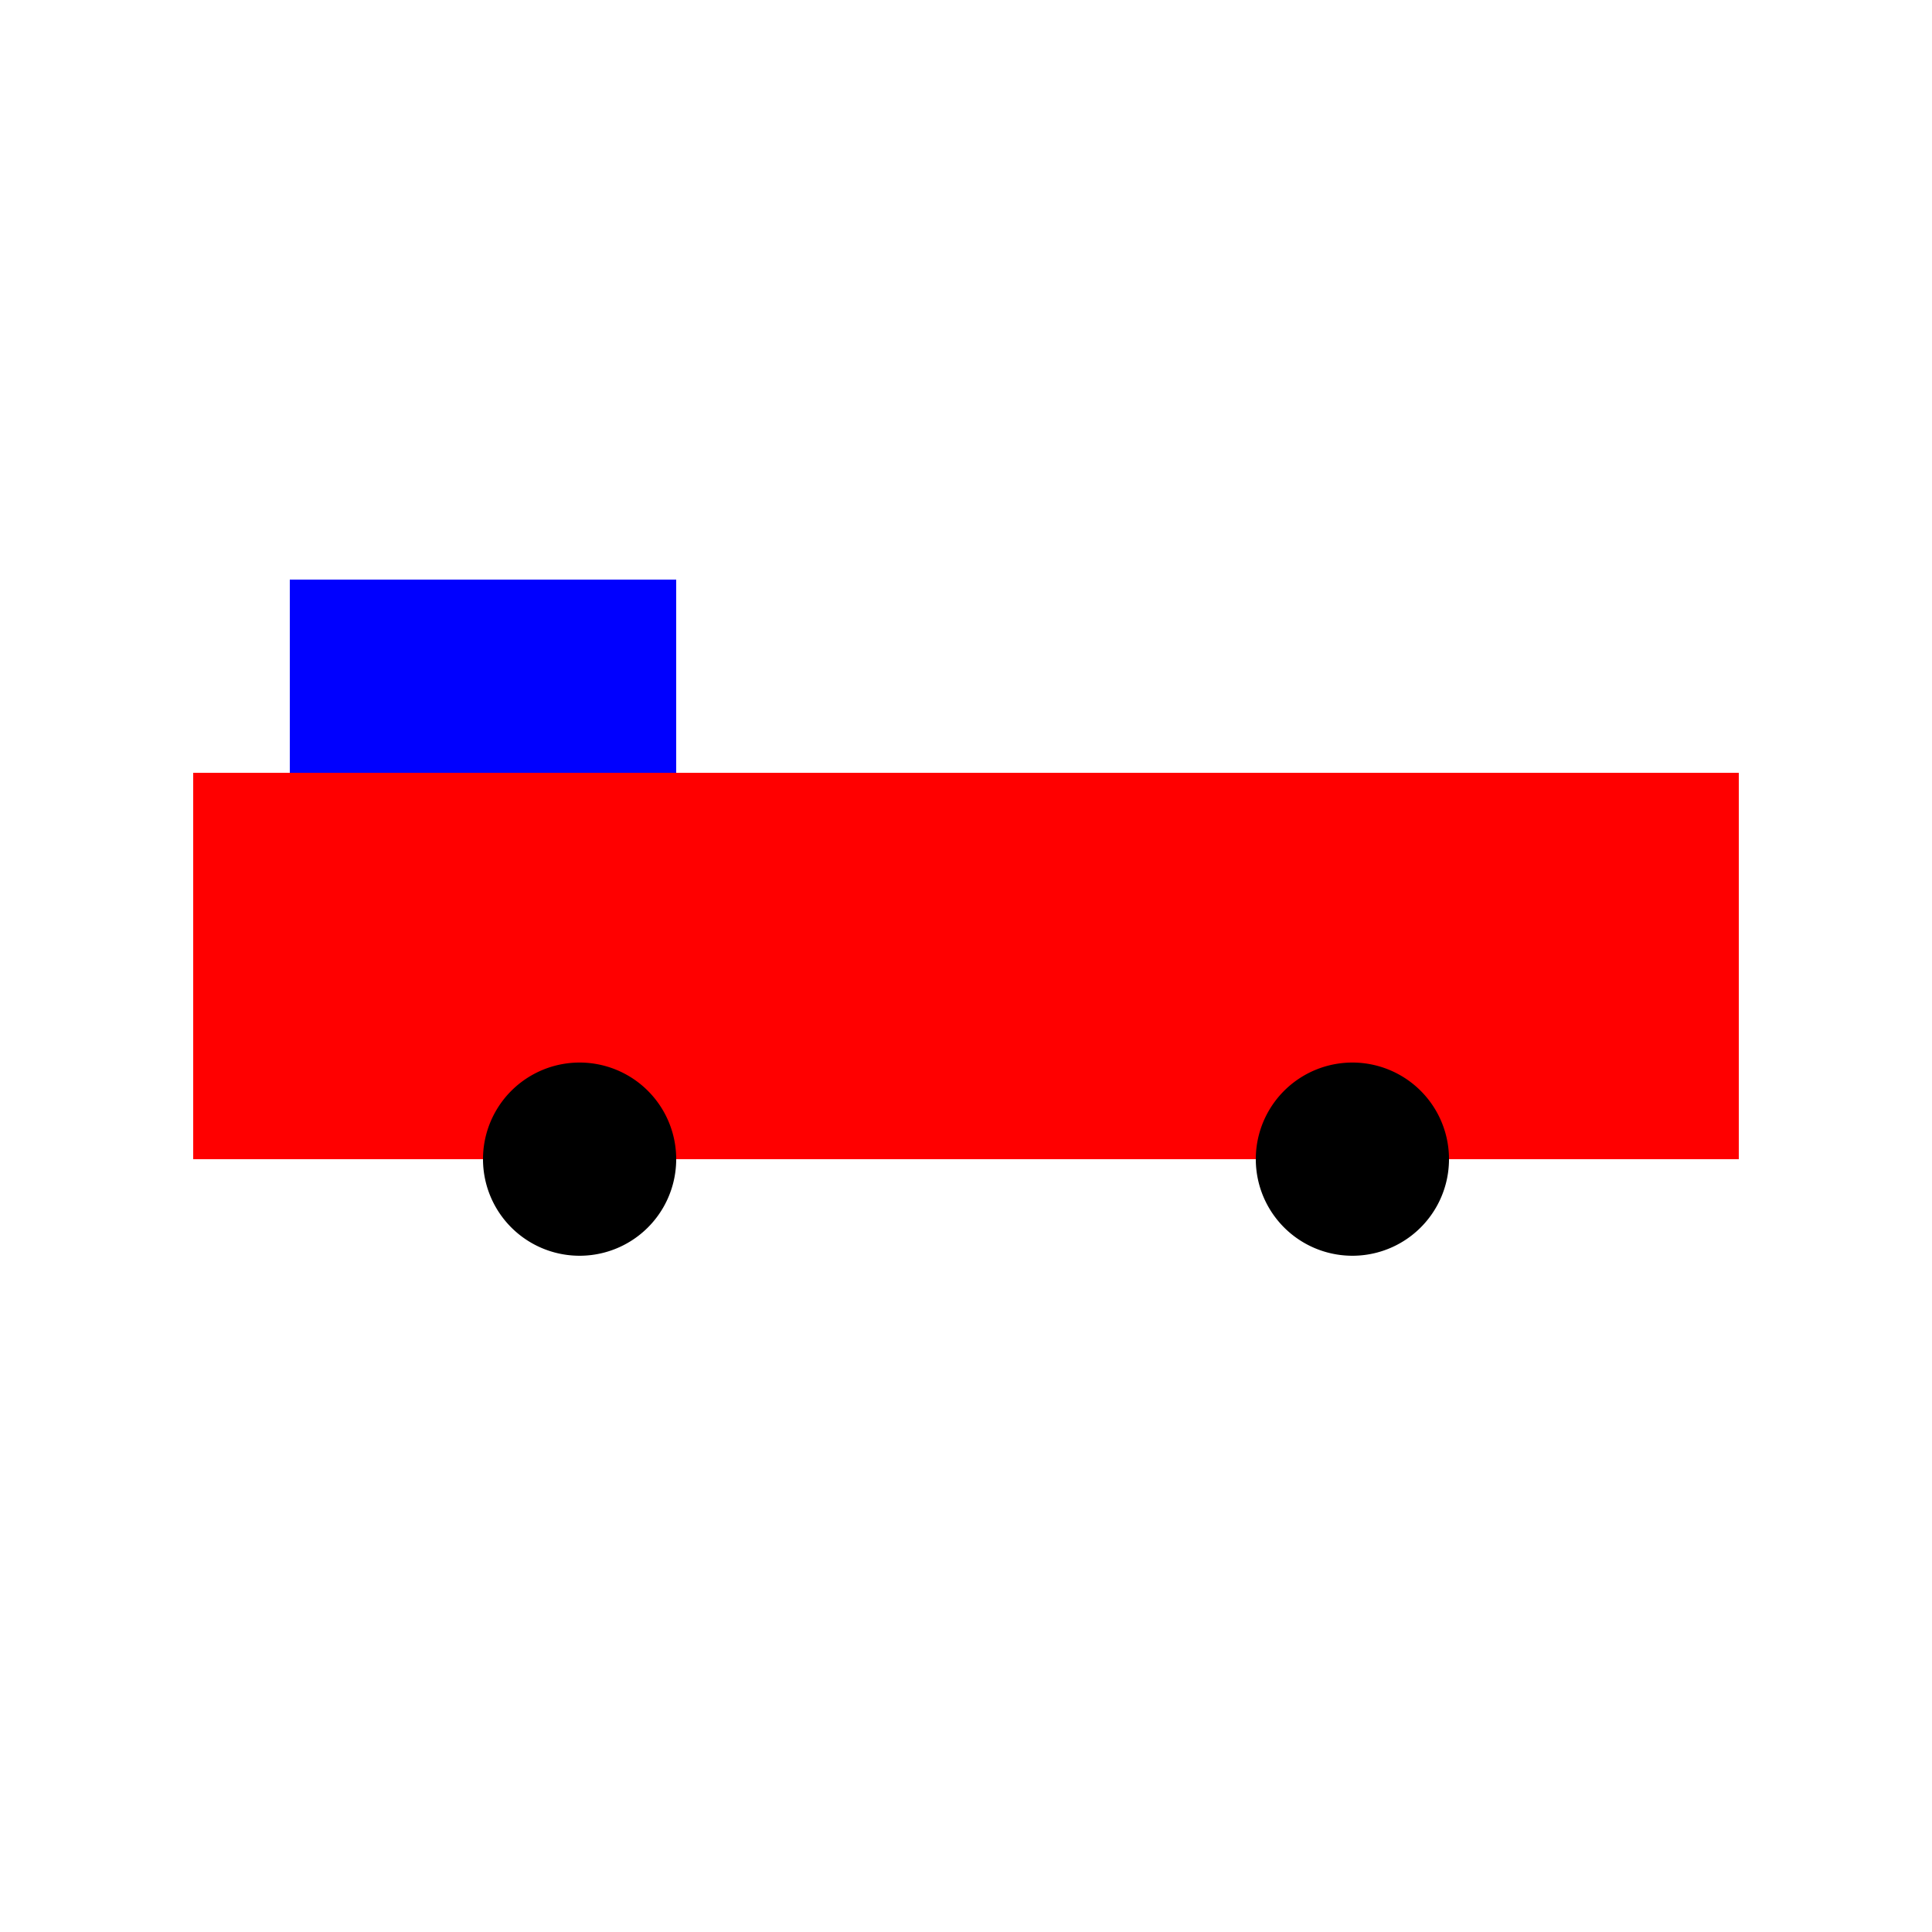 <!--

Generated by DrawGPT.
Free, open source, AI generated images in SVG, PNG, and HTML Canvas format.
https://drawgpt.ai

Created: 2024-02-18T12:06:32.496Z
Link: https://drawgpt.ai/prompt/164954/

-->
<svg xmlns="http://www.w3.org/2000/svg" xmlns:xlink="http://www.w3.org/1999/xlink" width="500" height="500"><defs/><g><rect fill="#FF0000" stroke="none" x="50" y="200" width="400" height="100"/><rect fill="#0000FF" stroke="none" x="75" y="150" width="100" height="50"/><path fill="#000000" stroke="none" paint-order="stroke fill markers" d=" M 175 300 A 25 25 0 1 1 175 299.975"/><path fill="#000000" stroke="none" paint-order="stroke fill markers" d=" M 375 300 A 25 25 0 1 1 375 299.975"/></g></svg>